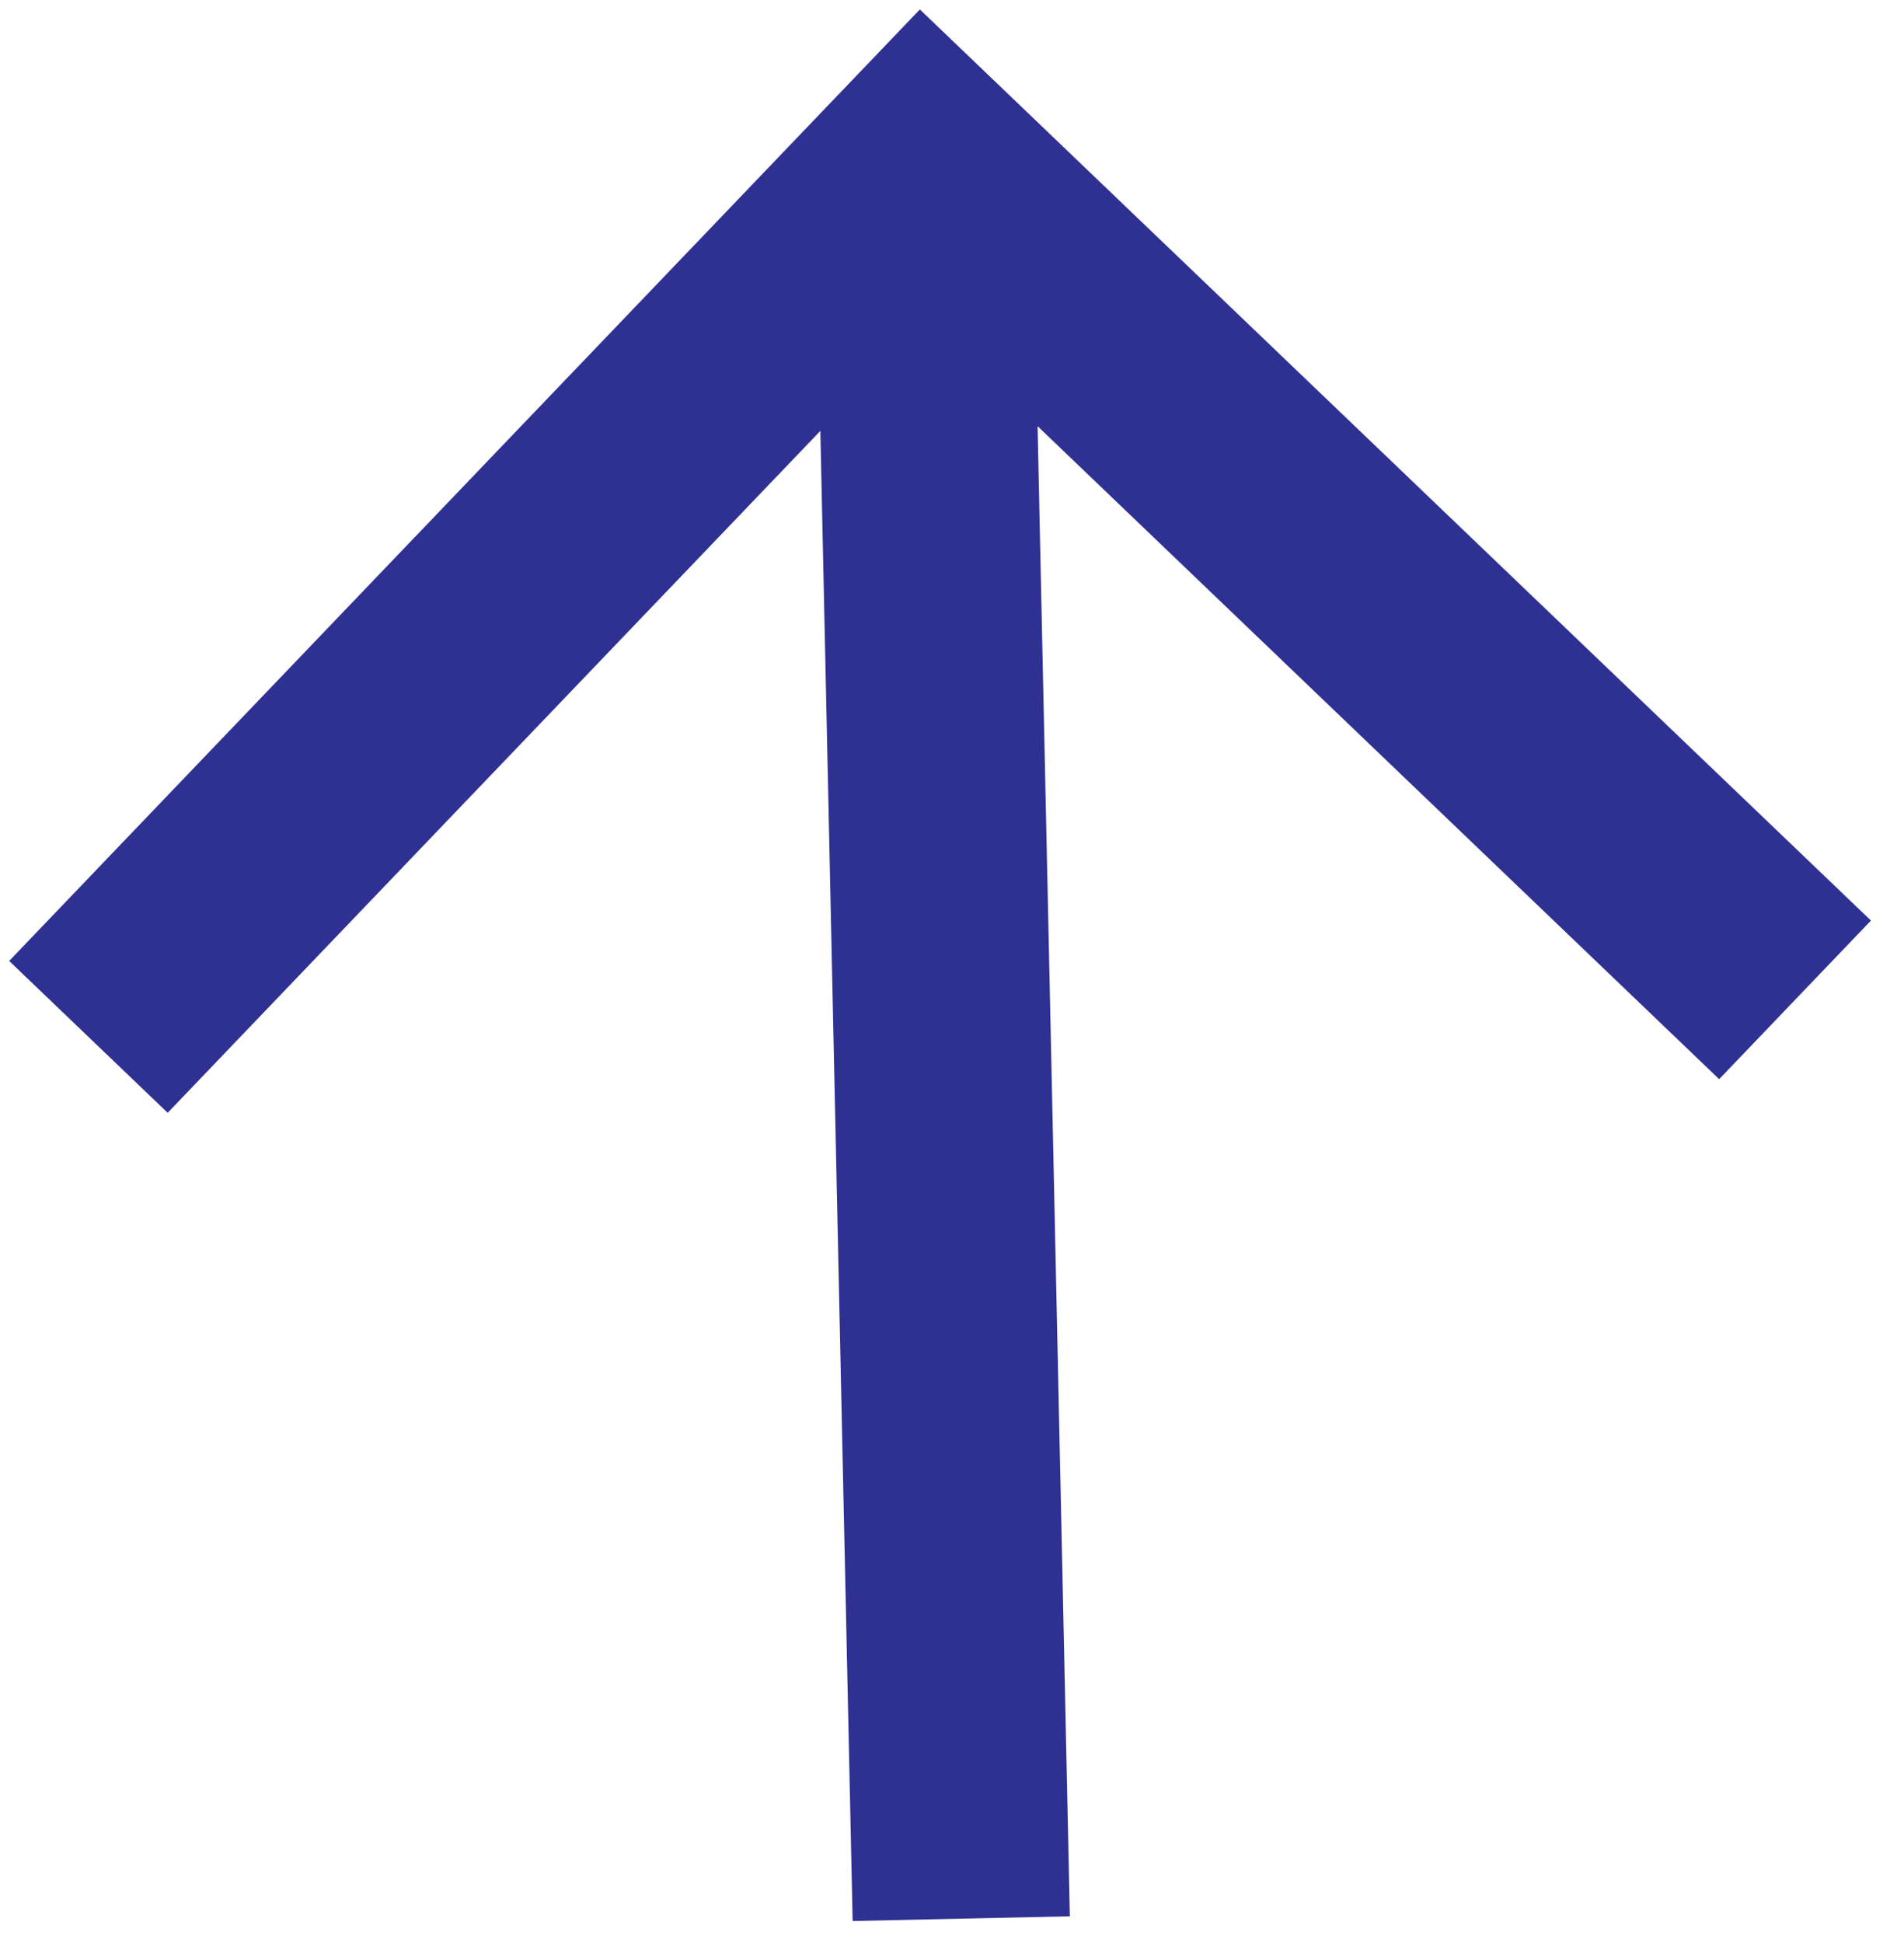 <svg width="50" height="51" viewBox="0 0 50 51" fill="none" xmlns="http://www.w3.org/2000/svg">
<path d="M28.095 50.299L22.391 50.423L21.543 11.31L4.403 29.209L0.241 25.223L24.156 0.248L49.132 24.163L45.146 28.326L27.247 11.186L28.095 50.299Z" fill="#2E3192"/>
</svg>
